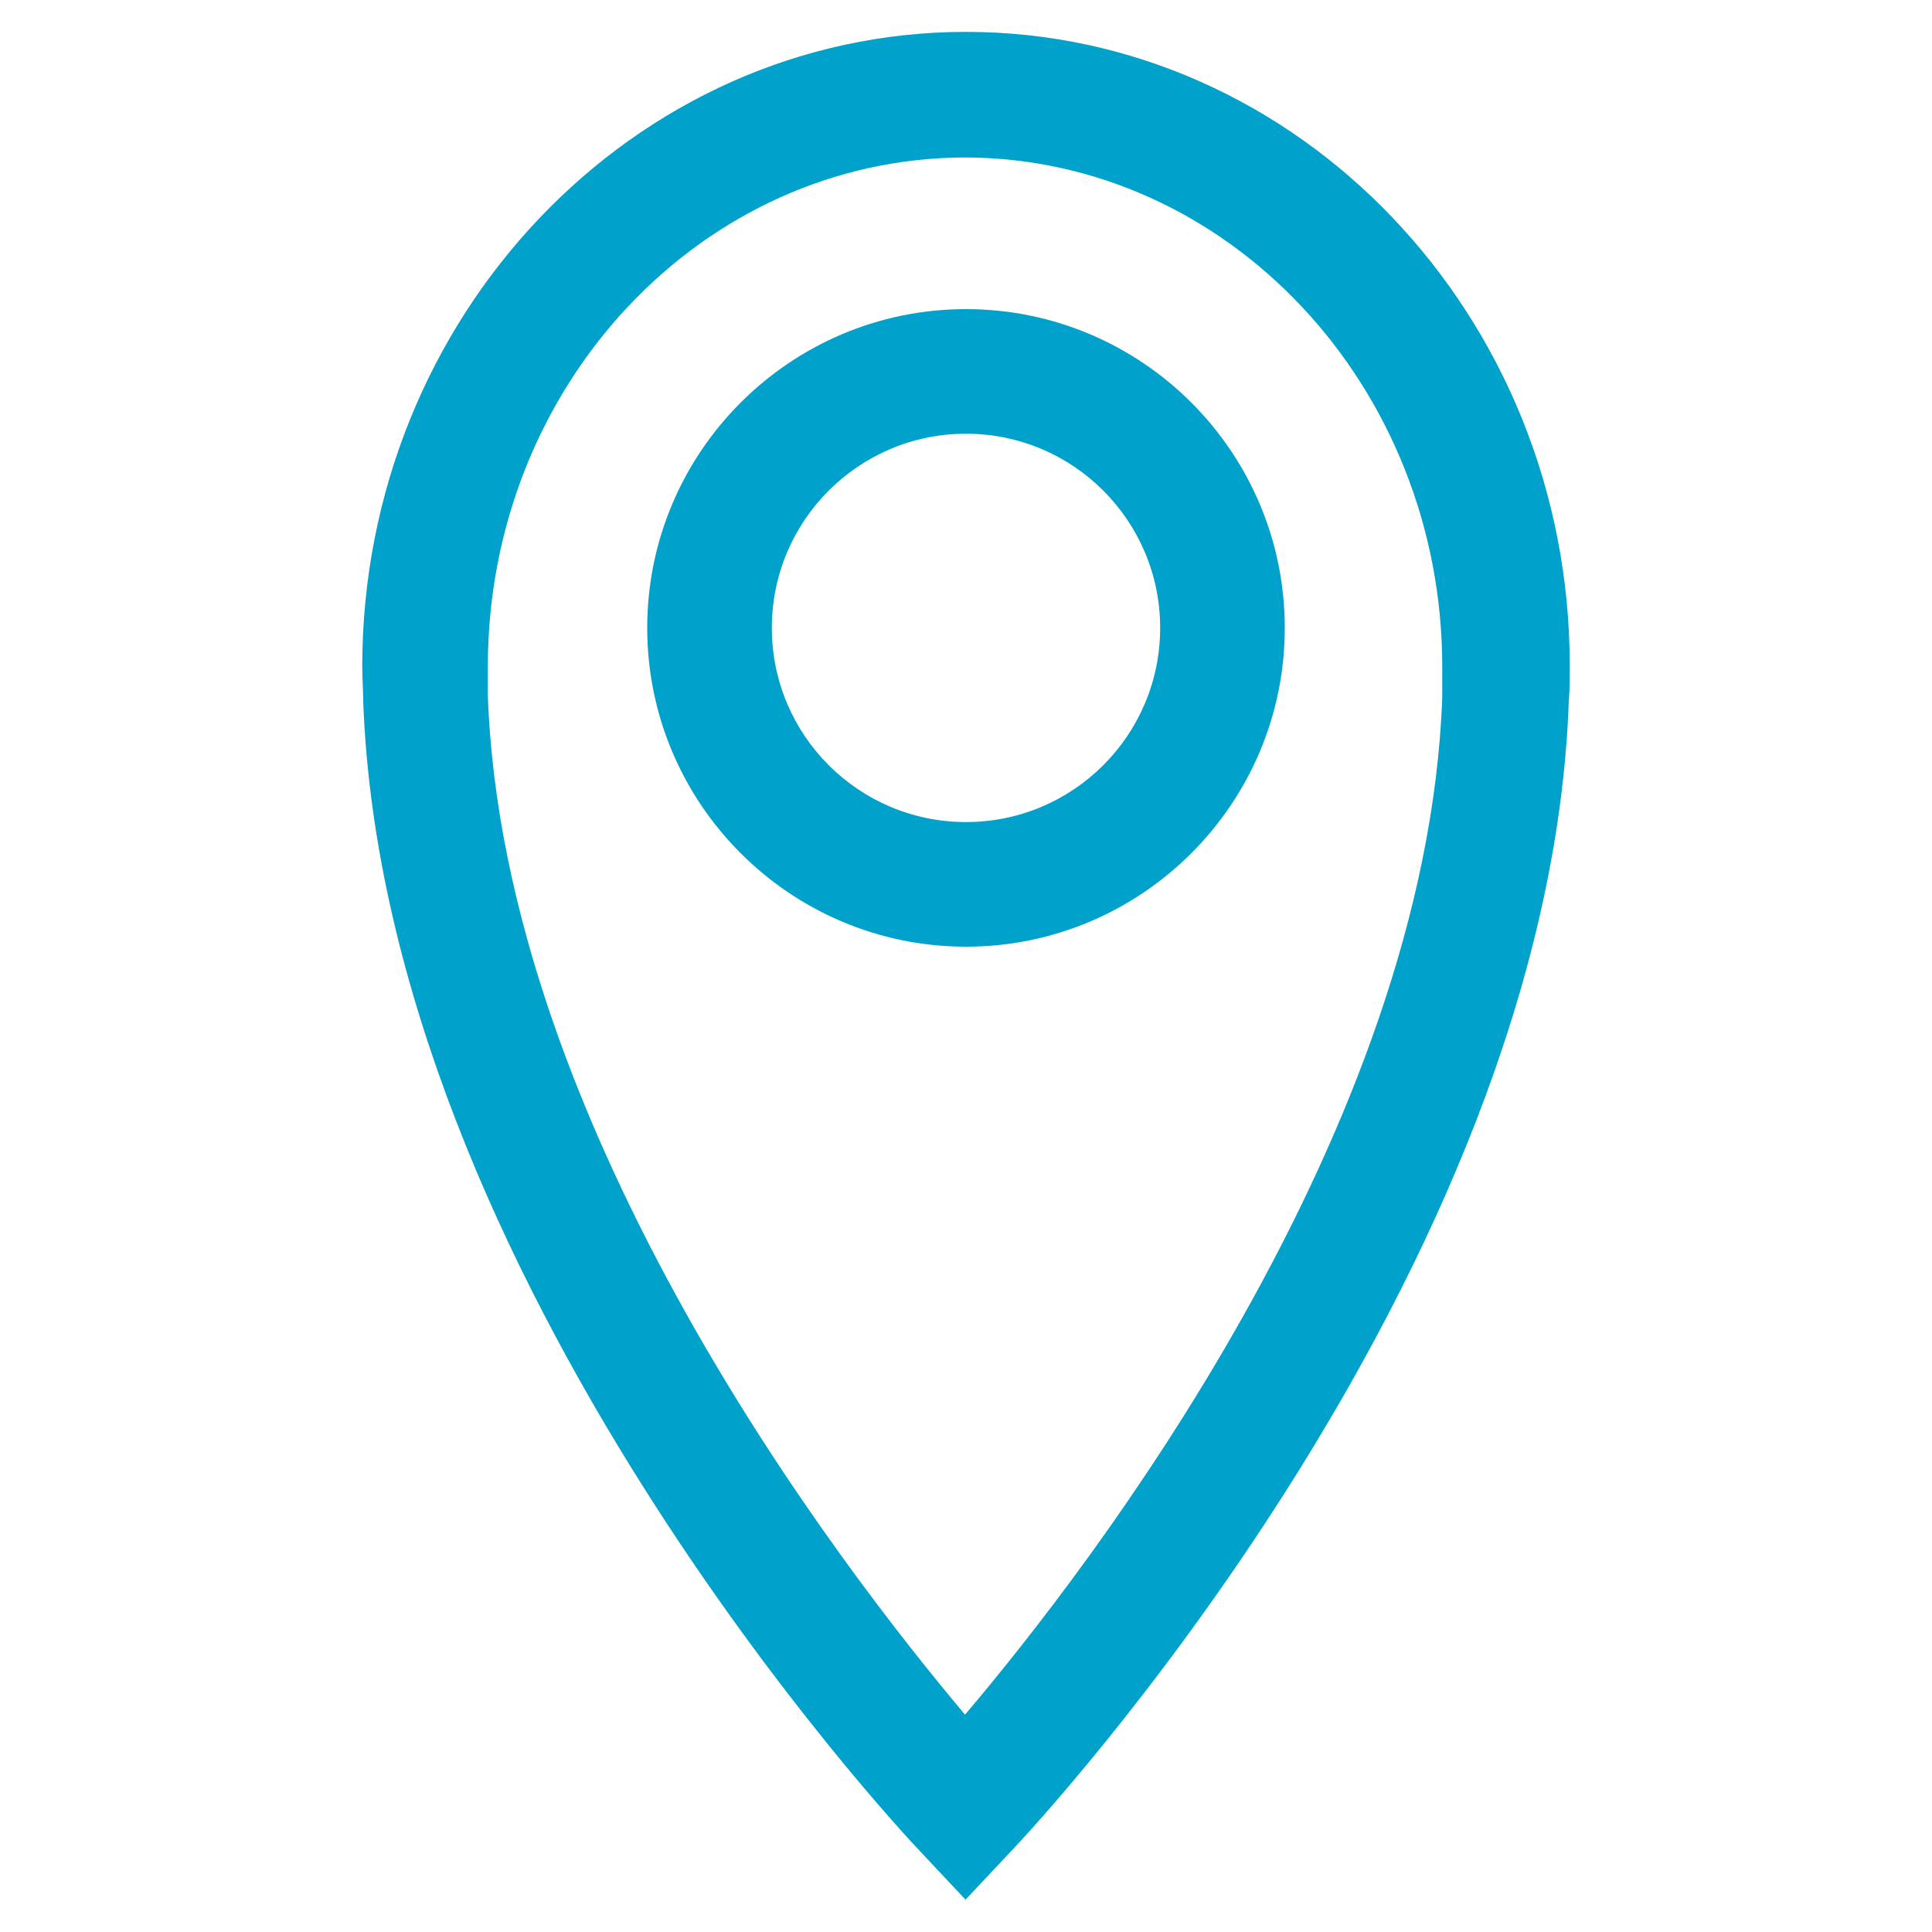 <?xml version="1.0" encoding="UTF-8"?><svg id="_레이어_1" xmlns="http://www.w3.org/2000/svg" viewBox="0 0 20 20"><defs><style>.cls-1{fill:#00a1cb;stroke-width:0px;}</style></defs><path class="cls-1" d="m10,19.67l-.47-.5c-.23-.24-5.55-5.94-5.77-11.91,0-.11-.01-.24-.01-.36C3.75,3.28,6.56.33,10,.33s6.25,2.94,6.25,6.56c0,.13,0,.25-.01.37-.21,5.96-5.54,11.66-5.77,11.9l-.47.5Zm0-18.04c-2.73,0-4.95,2.36-4.95,5.27,0,.1,0,.2,0,.3.16,4.5,3.66,9.03,4.94,10.55,1.29-1.52,4.78-6.04,4.94-10.53,0-.11,0-.21,0-.32,0-2.9-2.22-5.27-4.95-5.27Zm0,8.17c-1.82,0-3.3-1.48-3.3-3.3s1.48-3.3,3.3-3.3,3.3,1.48,3.3,3.3-1.48,3.3-3.3,3.3Zm0-5.31c-1.11,0-2.01.9-2.01,2.01s.9,2.01,2.01,2.01,2.01-.9,2.01-2.01-.9-2.01-2.01-2.01Z"/></svg>